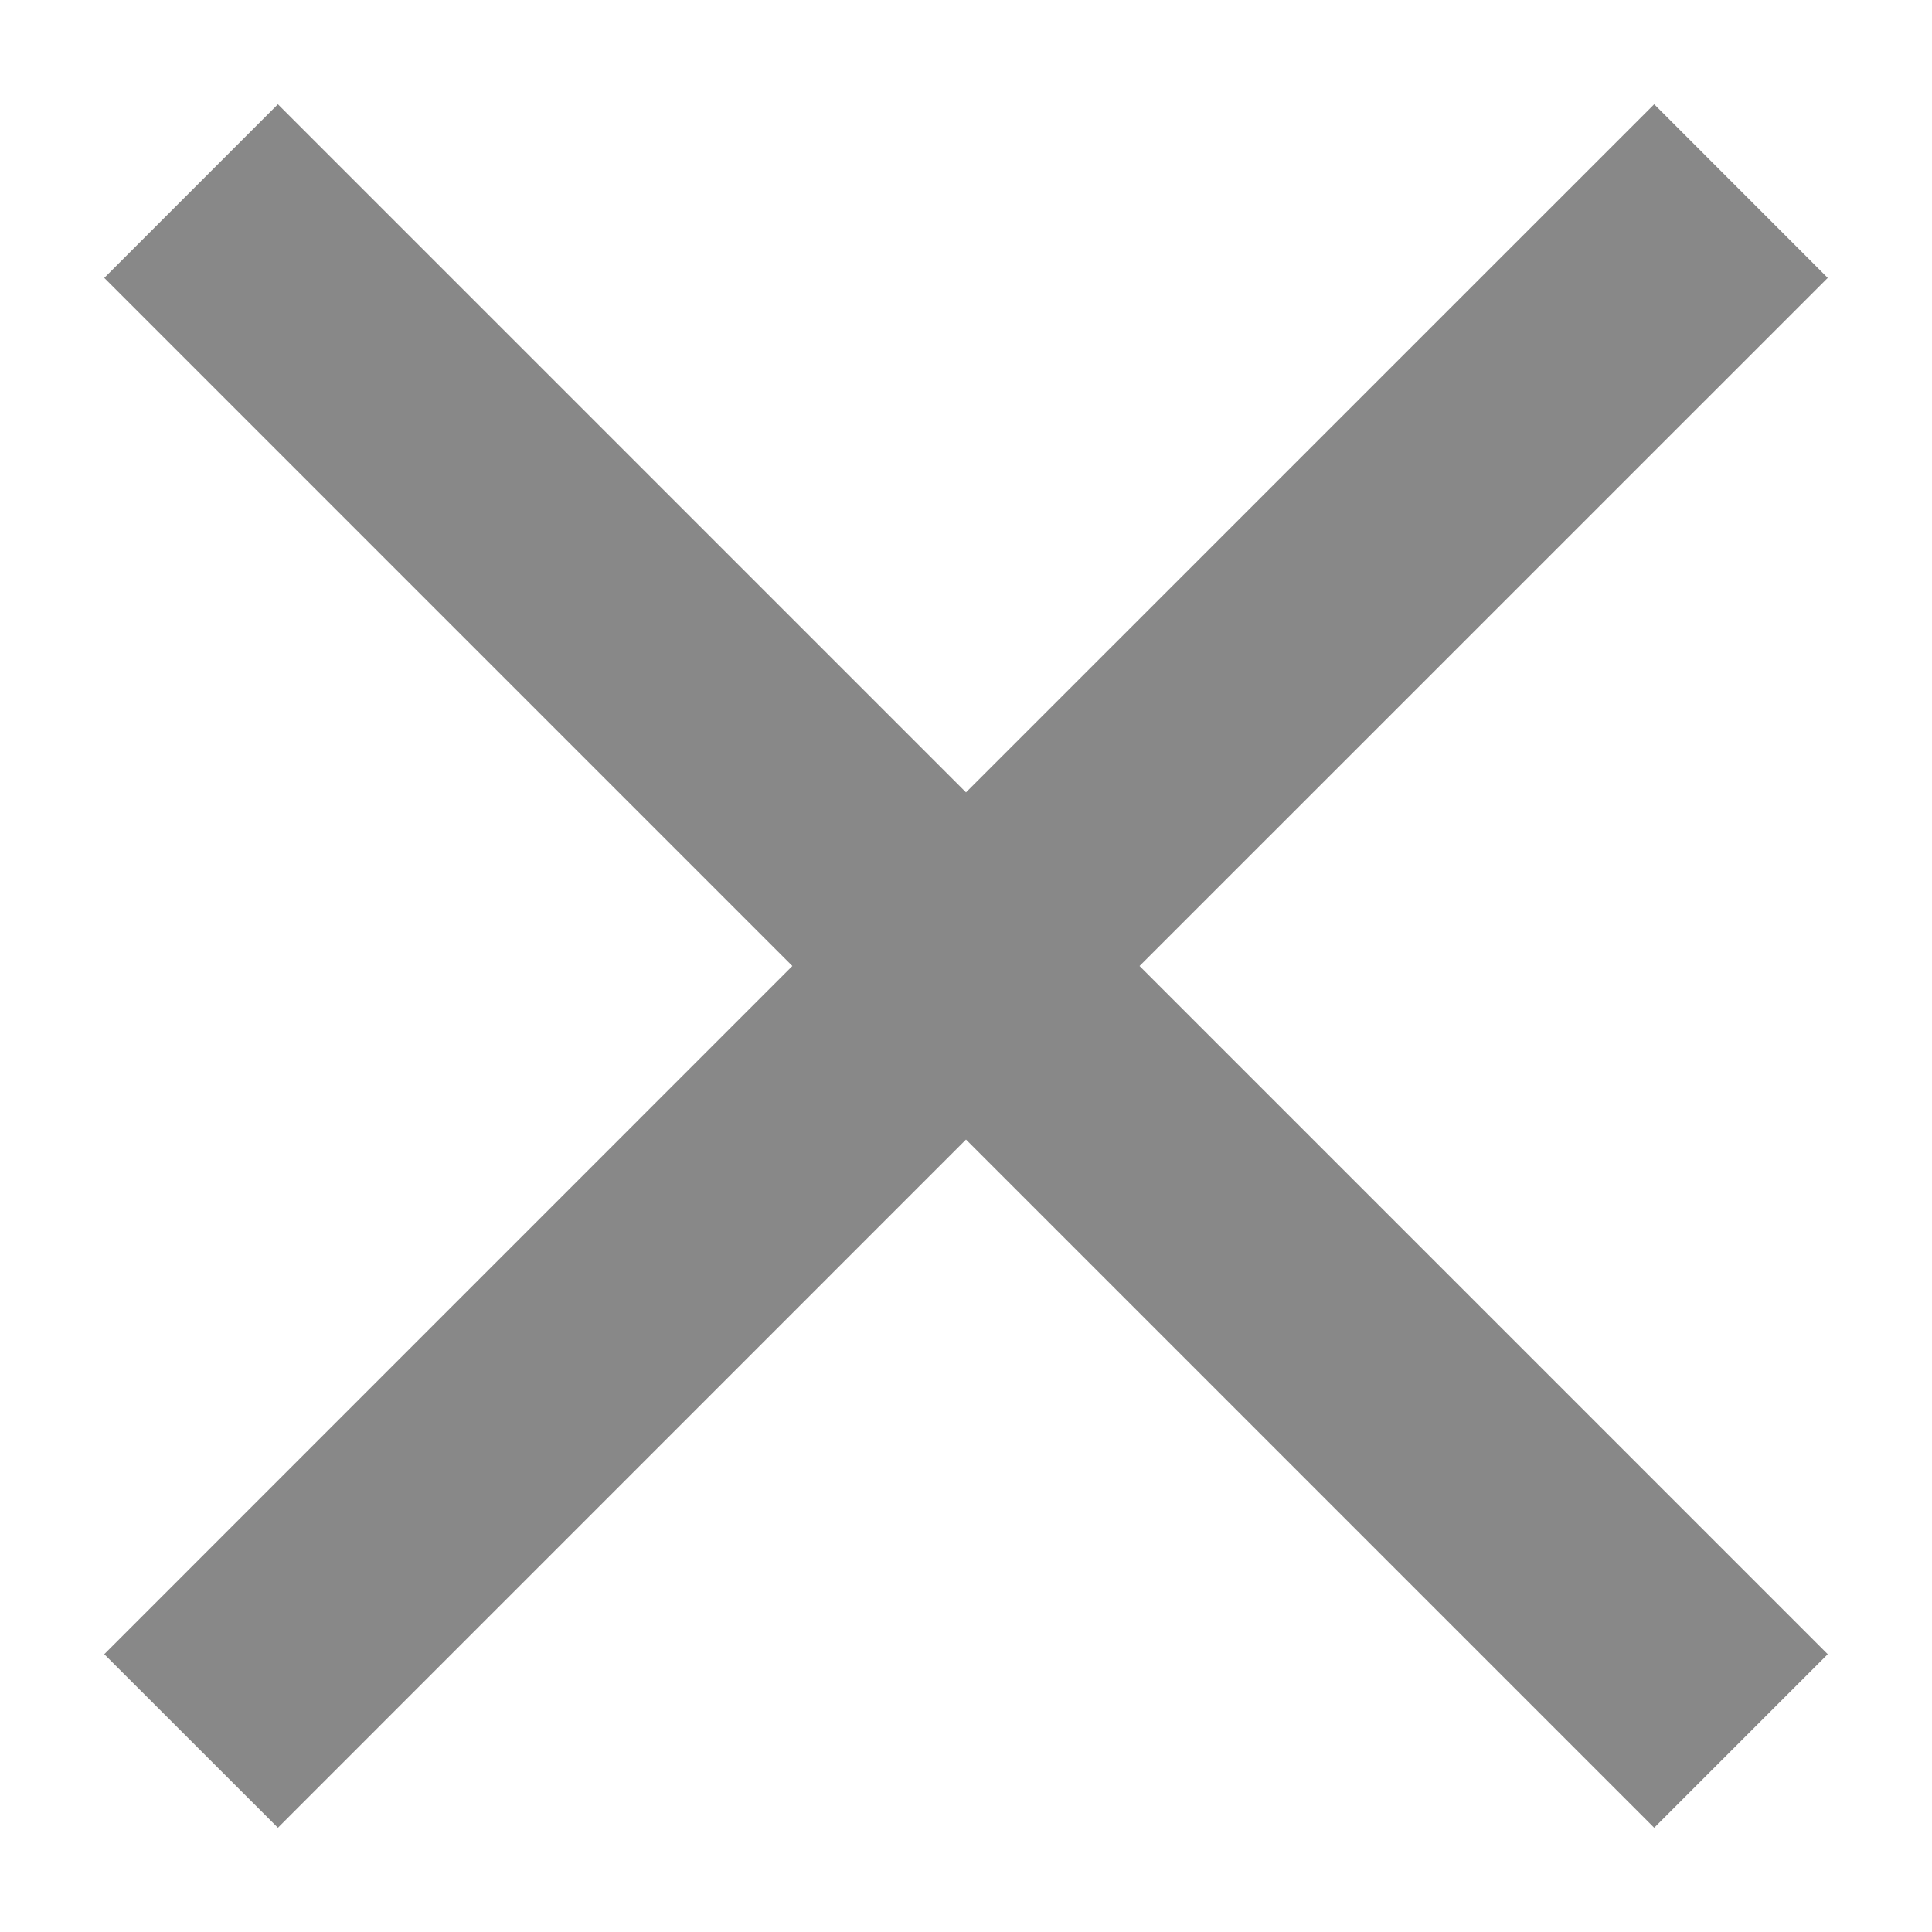 <?xml version="1.0" encoding="utf-8"?>
<!-- Generator: Adobe Illustrator 16.0.0, SVG Export Plug-In . SVG Version: 6.00 Build 0)  -->
<!DOCTYPE svg PUBLIC "-//W3C//DTD SVG 1.1//EN" "http://www.w3.org/Graphics/SVG/1.1/DTD/svg11.dtd">
<svg version="1.1" id="Layer_1" xmlns="http://www.w3.org/2000/svg" xmlns:xlink="http://www.w3.org/1999/xlink" x="0px" y="0px"
	 width="24px" height="24px" viewBox="0 0 24 24" enable-background="new 0 0 24 24" xml:space="preserve">
<path fill="#888888" d="M22.705,3.452l-2.156-2.157L12,9.843L3.452,1.295L1.295,3.452L9.843,12l-8.548,8.549l2.157,2.156L12,14.156
	l8.549,8.549l2.156-2.156L14.156,12L22.705,3.452z"/>
</svg>
